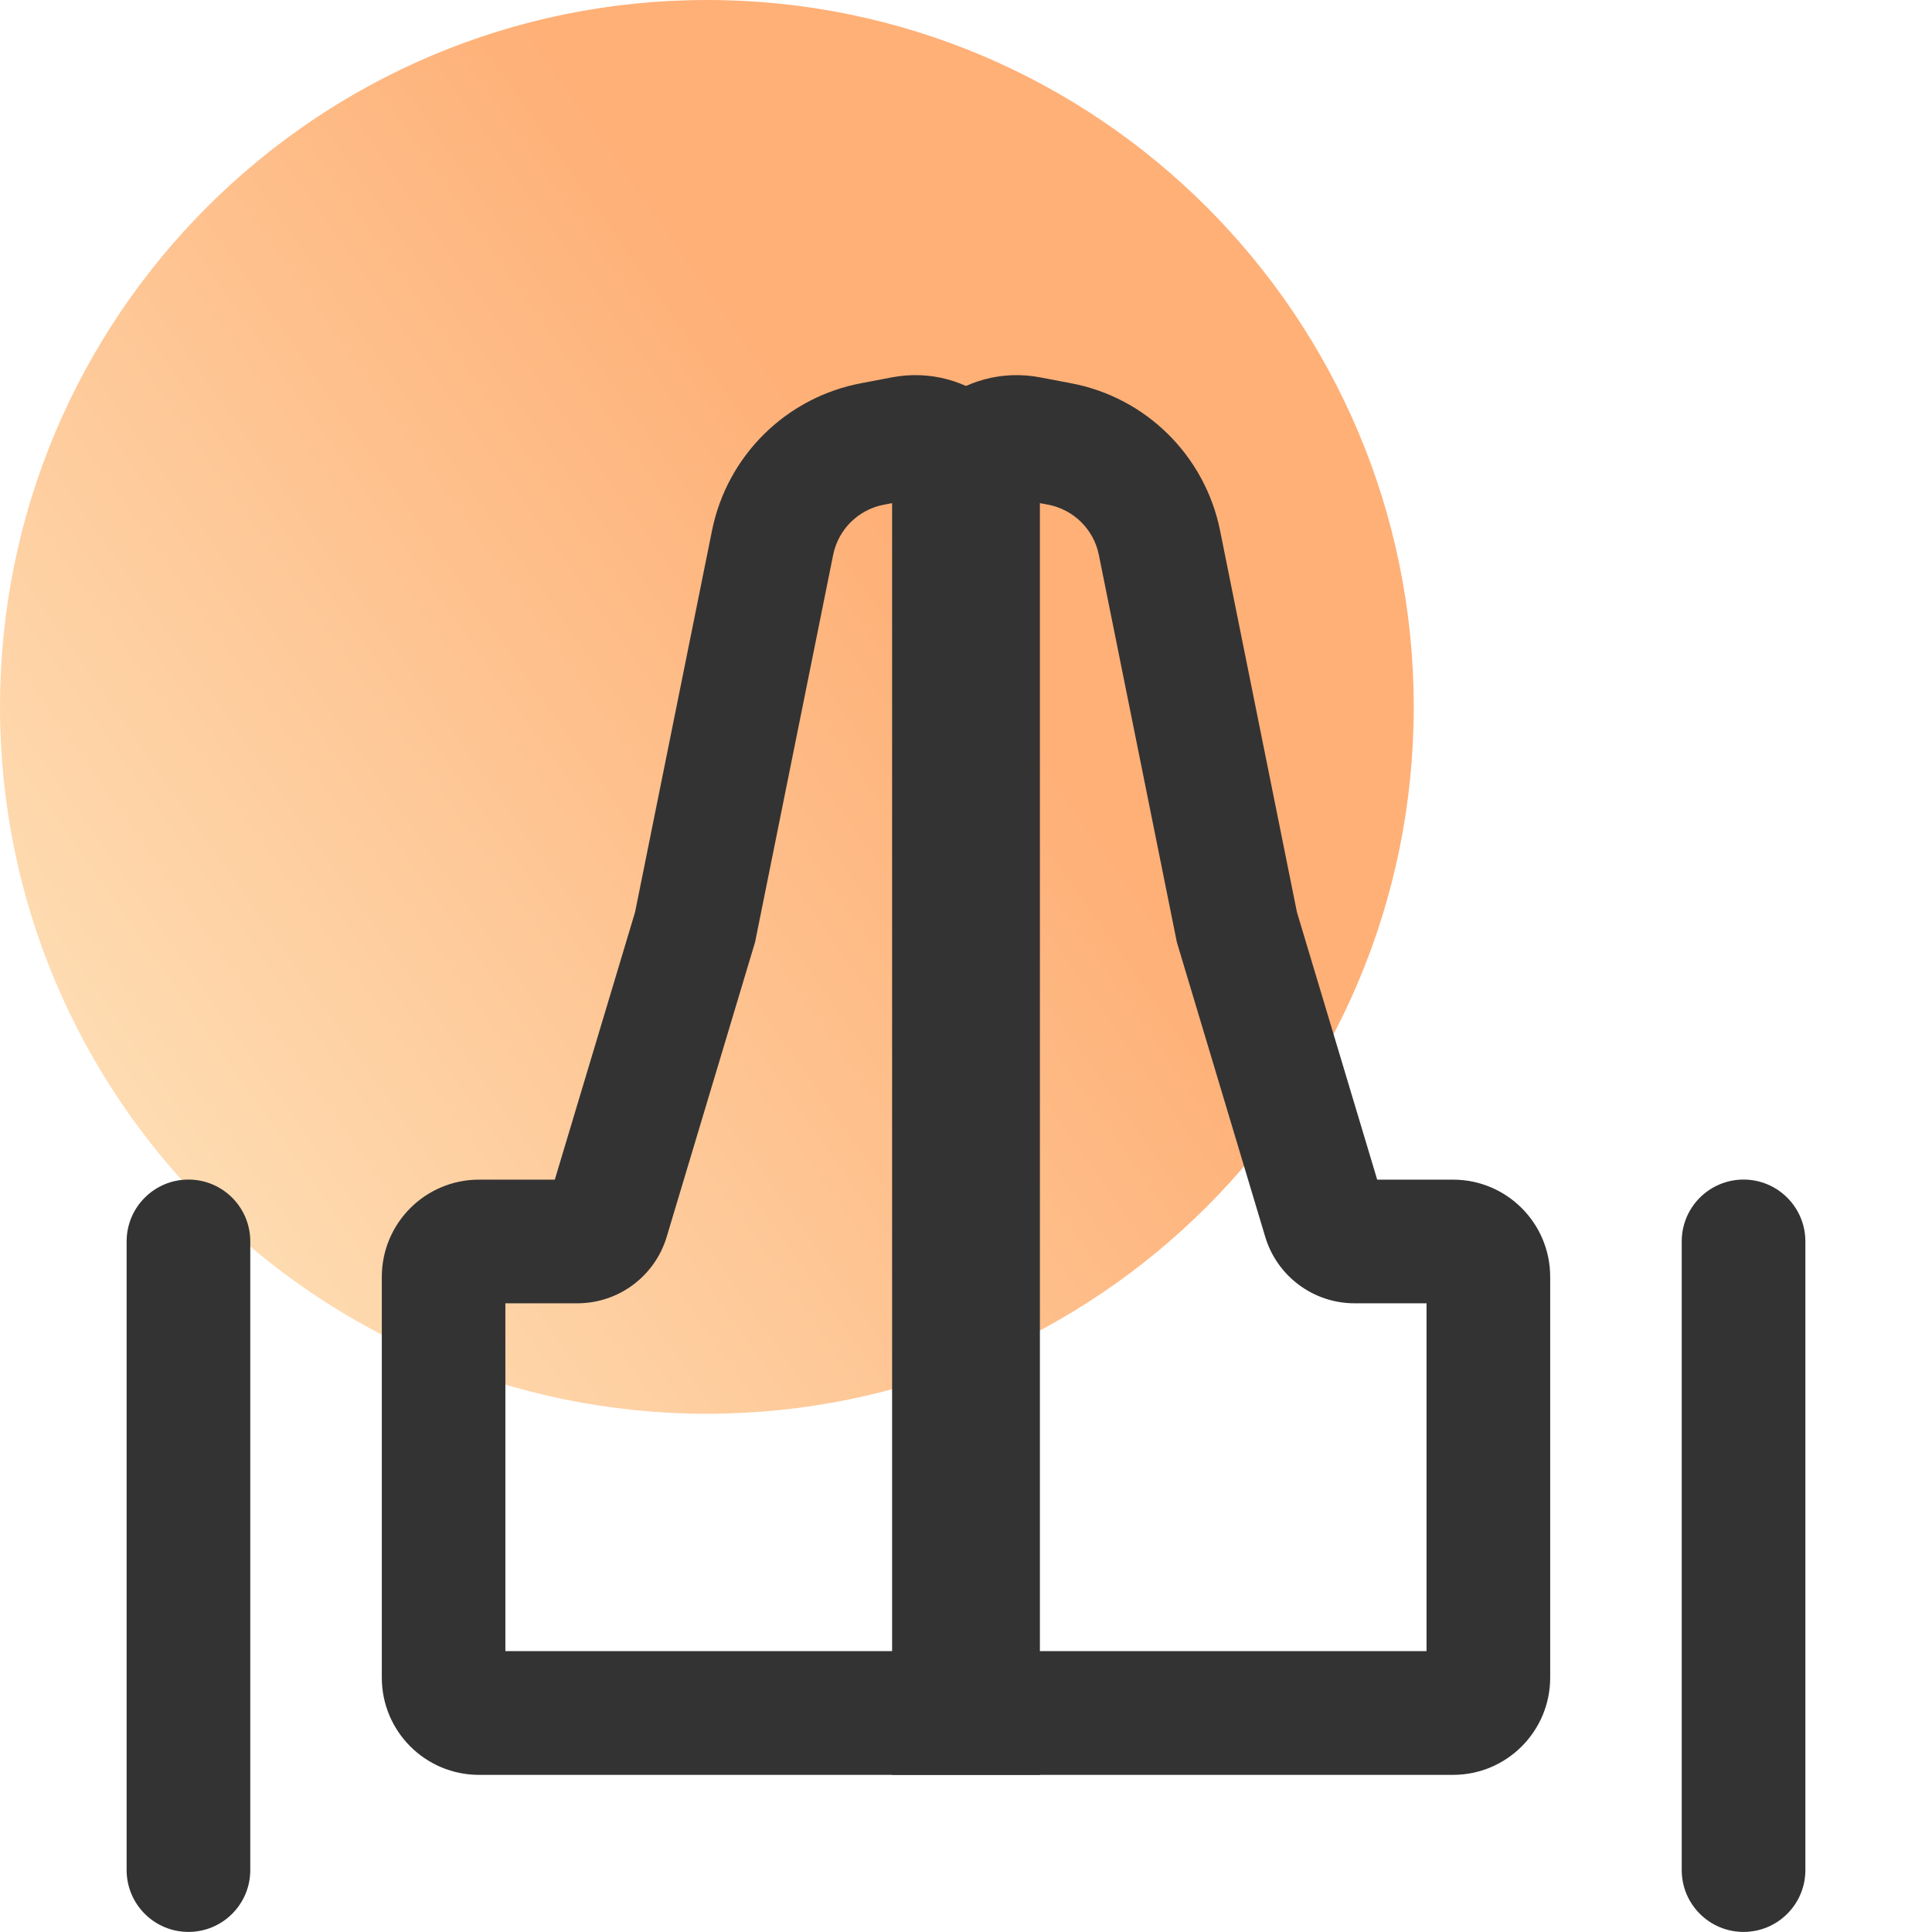 <svg xmlns:xlink="http://www.w3.org/1999/xlink" xmlns="http://www.w3.org/2000/svg" viewBox="0 0 24 24" fill="none"><linearGradient y2="14.229" y1="-.115" x2="-2.664" x1="17.733" gradientUnits="userSpaceOnUse" id="prayer-icon-a"><stop stop-color="#ff8f3e" offset=".375"></stop><stop stop-color="#fedea8" offset=".981"></stop></linearGradient><clipPath id="prayer-icon"><path d="m0 0h24v24h-24z"></path></clipPath><g clip-path="url(#prayer-icon)"><path opacity=".7" fill="url(#prayer-icon-a)" d="m-0 8.781c0-4.85 3.932-8.781 8.781-8.781 4.85 0 8.781 3.932 8.781 8.781 0 4.85-3.932 8.781-8.781 8.781-4.85 0-8.781-3.932-8.781-8.781z"></path><g fill-rule="evenodd" fill="#333" clip-rule="evenodd"><path d="m11.37 6.197c-0-0-.002-0-.004 0l-.384.072c-.318.06-.568.306-.632.623l-.97 4.811-1.098 3.661c-.147.49-.598.826-1.11.826h-.894v4.321h5.102v-14.301c0-.003-0-.004-0-.004-0-.001-.002-.003-.004-.005-.002-.002-.005-.003-.006-.003zm-.287-1.51c.953-.179 1.835.553 1.835 1.523v15.838h-6.968c-.667 0-1.207-.541-1.207-1.207v-4.979c0-.667.541-1.208 1.207-1.208h.942l.997-3.323.956-4.741c.188-.931.922-1.655 1.855-1.83z"></path><path d="m2.341 14.653c.424 0 .768.344.768.768v7.81c0 .424-.344.768-.768.768s-.768-.344-.768-.768v-7.81c0-.424.344-.768.768-.768z"></path><path d="m12.63 6.197c0-0.0.002-0.0.004 0l.384.072c.318.06.568.306.632.623l.969 4.811 1.098 3.661c.147.49.598.826 1.11.826h.894v4.321h-5.102v-14.301c0-.003 0-.004 0-.004 0-.001.002-.003.004-.005.003-.002.005-.003.006-.003zm.287-1.51c-.953-.179-1.835.553-1.835 1.523v15.838h6.968c.667 0 1.207-.541 1.207-1.208v-4.979c0-.667-.541-1.207-1.207-1.207h-.942l-.997-3.323-.955-4.741c-.188-.931-.922-1.656-1.855-1.83z"></path><path d="m21.659 14.653c-.424 0-.768.344-.768.768v7.81c0 .424.344.768.768.768.424 0 .768-.344.768-.768v-7.81c0-.424-.344-.768-.768-.768z"></path></g></g></svg>
